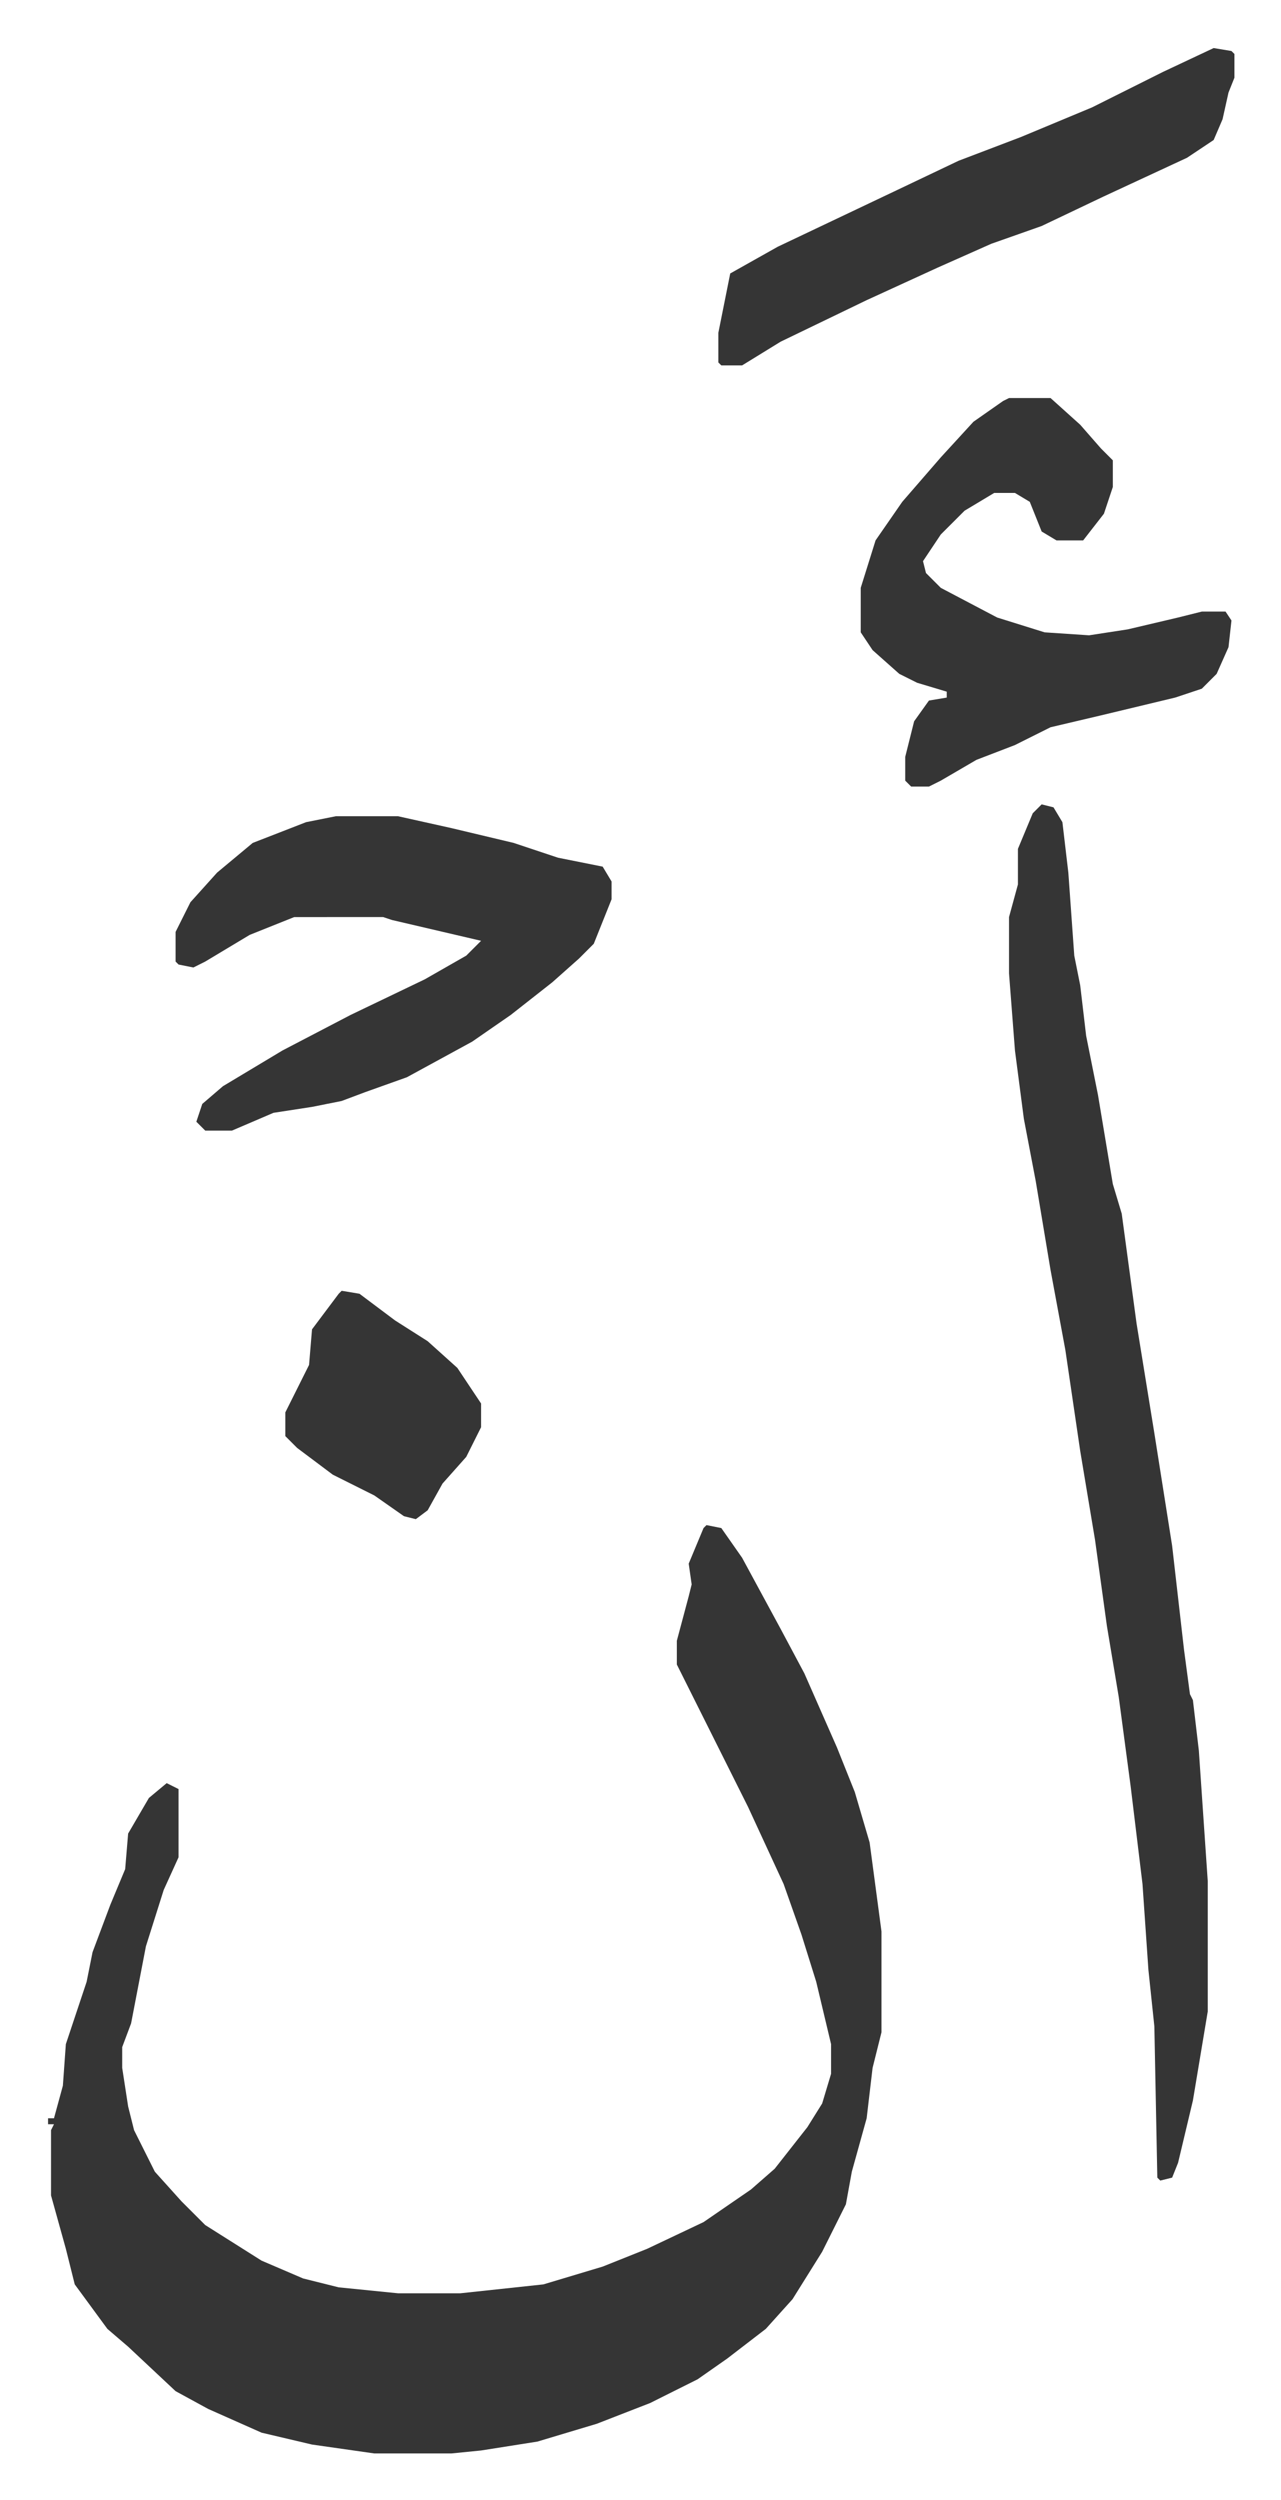 <svg xmlns="http://www.w3.org/2000/svg" viewBox="-16.2 234.8 431.9 842.9">
    <path fill="#353535" id="rule_normal" d="m222 749 5 1 7 10 13 24 8 15 11 25 6 15 5 17 4 30v34l-3 12-2 17-5 18-2 11-8 16-10 16-9 10-13 10-10 7-16 8-18 7-20 6-19 3-10 1h-26l-21-3-17-4-18-8-11-6-16-15-7-6-11-15-3-12-5-18v-22l1-2H0v-2h2l3-11 1-14 7-21 2-10 6-16 5-12 1-12 7-12 6-5 4 2v23l-5 11-6 19-5 26-3 8v7l2 13 2 8 7 14 9 10 8 8 19 12 14 6 12 3 20 2h21l28-3 20-6 15-6 19-9 16-11 8-7 11-14 5-8 3-10v-10l-5-21-5-16-6-17-12-26-17-34-7-14v-8l4-15 1-4-1-7 5-12zm113-243 4 1 3 5 2 17 2 28 2 10 2 17 4 20 5 30 3 10 5 37 6 37 6 38 4 35 2 15 1 2 2 17 3 44v44l-5 30-5 21-2 5-4 1-1-1-1-51-2-19-2-29-4-33-4-30-4-24-4-29-5-30-5-34-5-27-5-30-4-21-3-23-2-26v-19l3-11v-12l5-12zm-238 4h21l18 4 21 5 15 5 15 3 3 5v6l-6 15-5 5-9 8-14 11-13 9-22 12-14 5-8 3-10 2-13 2-14 6h-9l-3-3 2-6 7-6 20-12 23-12 25-12 14-8 5-5-30-7-3-1H83l-15 6-15 9-4 2-5-1-1-1v-10l5-10 9-10 12-10 18-7zm227-141h14l10 9 7 8 4 4v9l-3 9-7 9h-9l-5-3-4-10-5-3h-7l-10 6-8 8-6 9 1 4 5 5 19 10 16 5 15 1 13-2 17-4 8-2h8l2 3-1 9-4 9-5 5-9 3-25 6-17 4-12 6-13 5-12 7-4 2h-6l-2-2v-8l3-12 5-7 6-1v-2l-10-3-6-3-9-8-4-6v-15l5-16 9-13 13-15 11-12 10-7zm69-118 6 1 1 1v8l-2 5-2 9-3 7-9 6-28 13-21 10-17 6-18 8-24 11-29 14-13 8h-7l-1-1v-10l4-20 16-9 40-19 21-10 21-8 24-10 24-12zM99 670l6 1 12 9 11 7 10 9 8 12v8l-5 10-8 9-5 9-4 3-4-1-10-7-14-7-12-9-4-4v-8l8-16 1-12 9-12z"/>
</svg>
